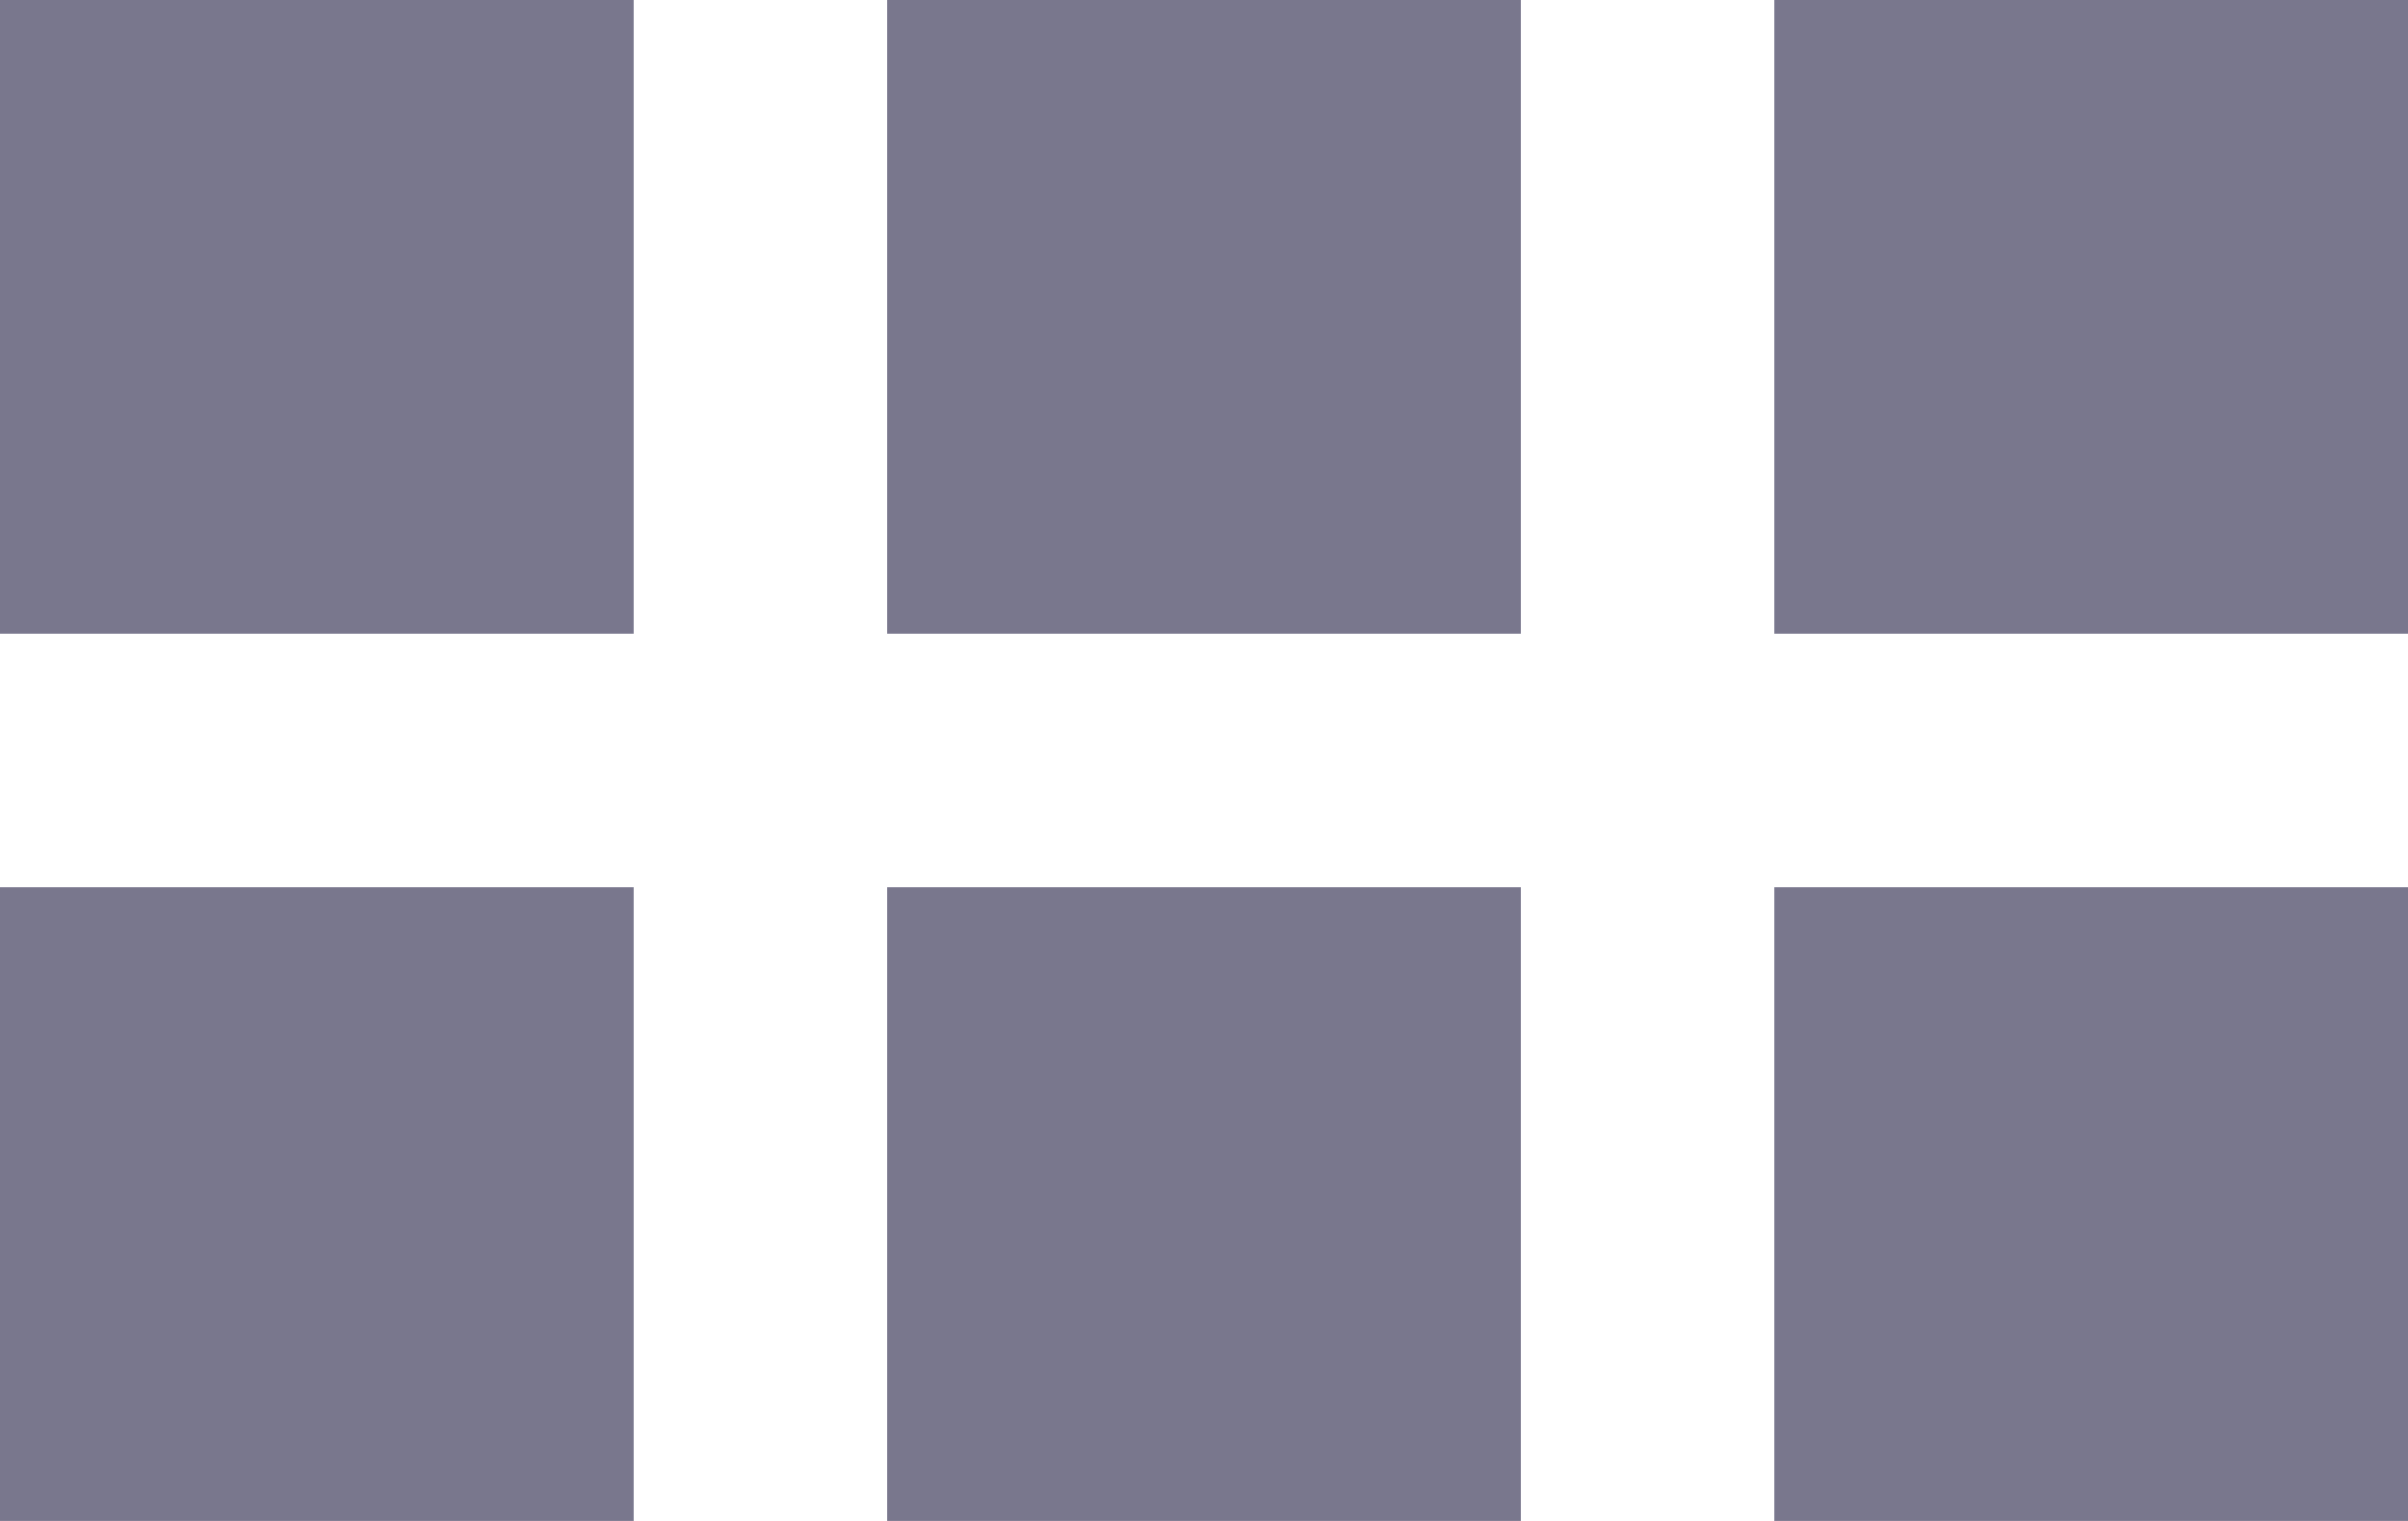 <svg xmlns="http://www.w3.org/2000/svg" width="19" height="12" viewBox="0 0 19 12">
<defs>
    <style>
      .cls-1 {
        fill: #79778d;
        fill-rule: evenodd;
      }
    </style>
  </defs>
  <path id="Rectangle_9_copy_2" data-name="Rectangle 9 copy 2" class="cls-1" d="M551,1129h5v5h-5v-5Zm7,0h5v5h-5v-5Zm-7,7h5v5h-5v-5Zm14-7h5v5h-5v-5Zm0,7h5v5h-5v-5Zm-7,0h5v5h-5v-5Z" transform="translate(-551 -1129)"/>
</svg>
